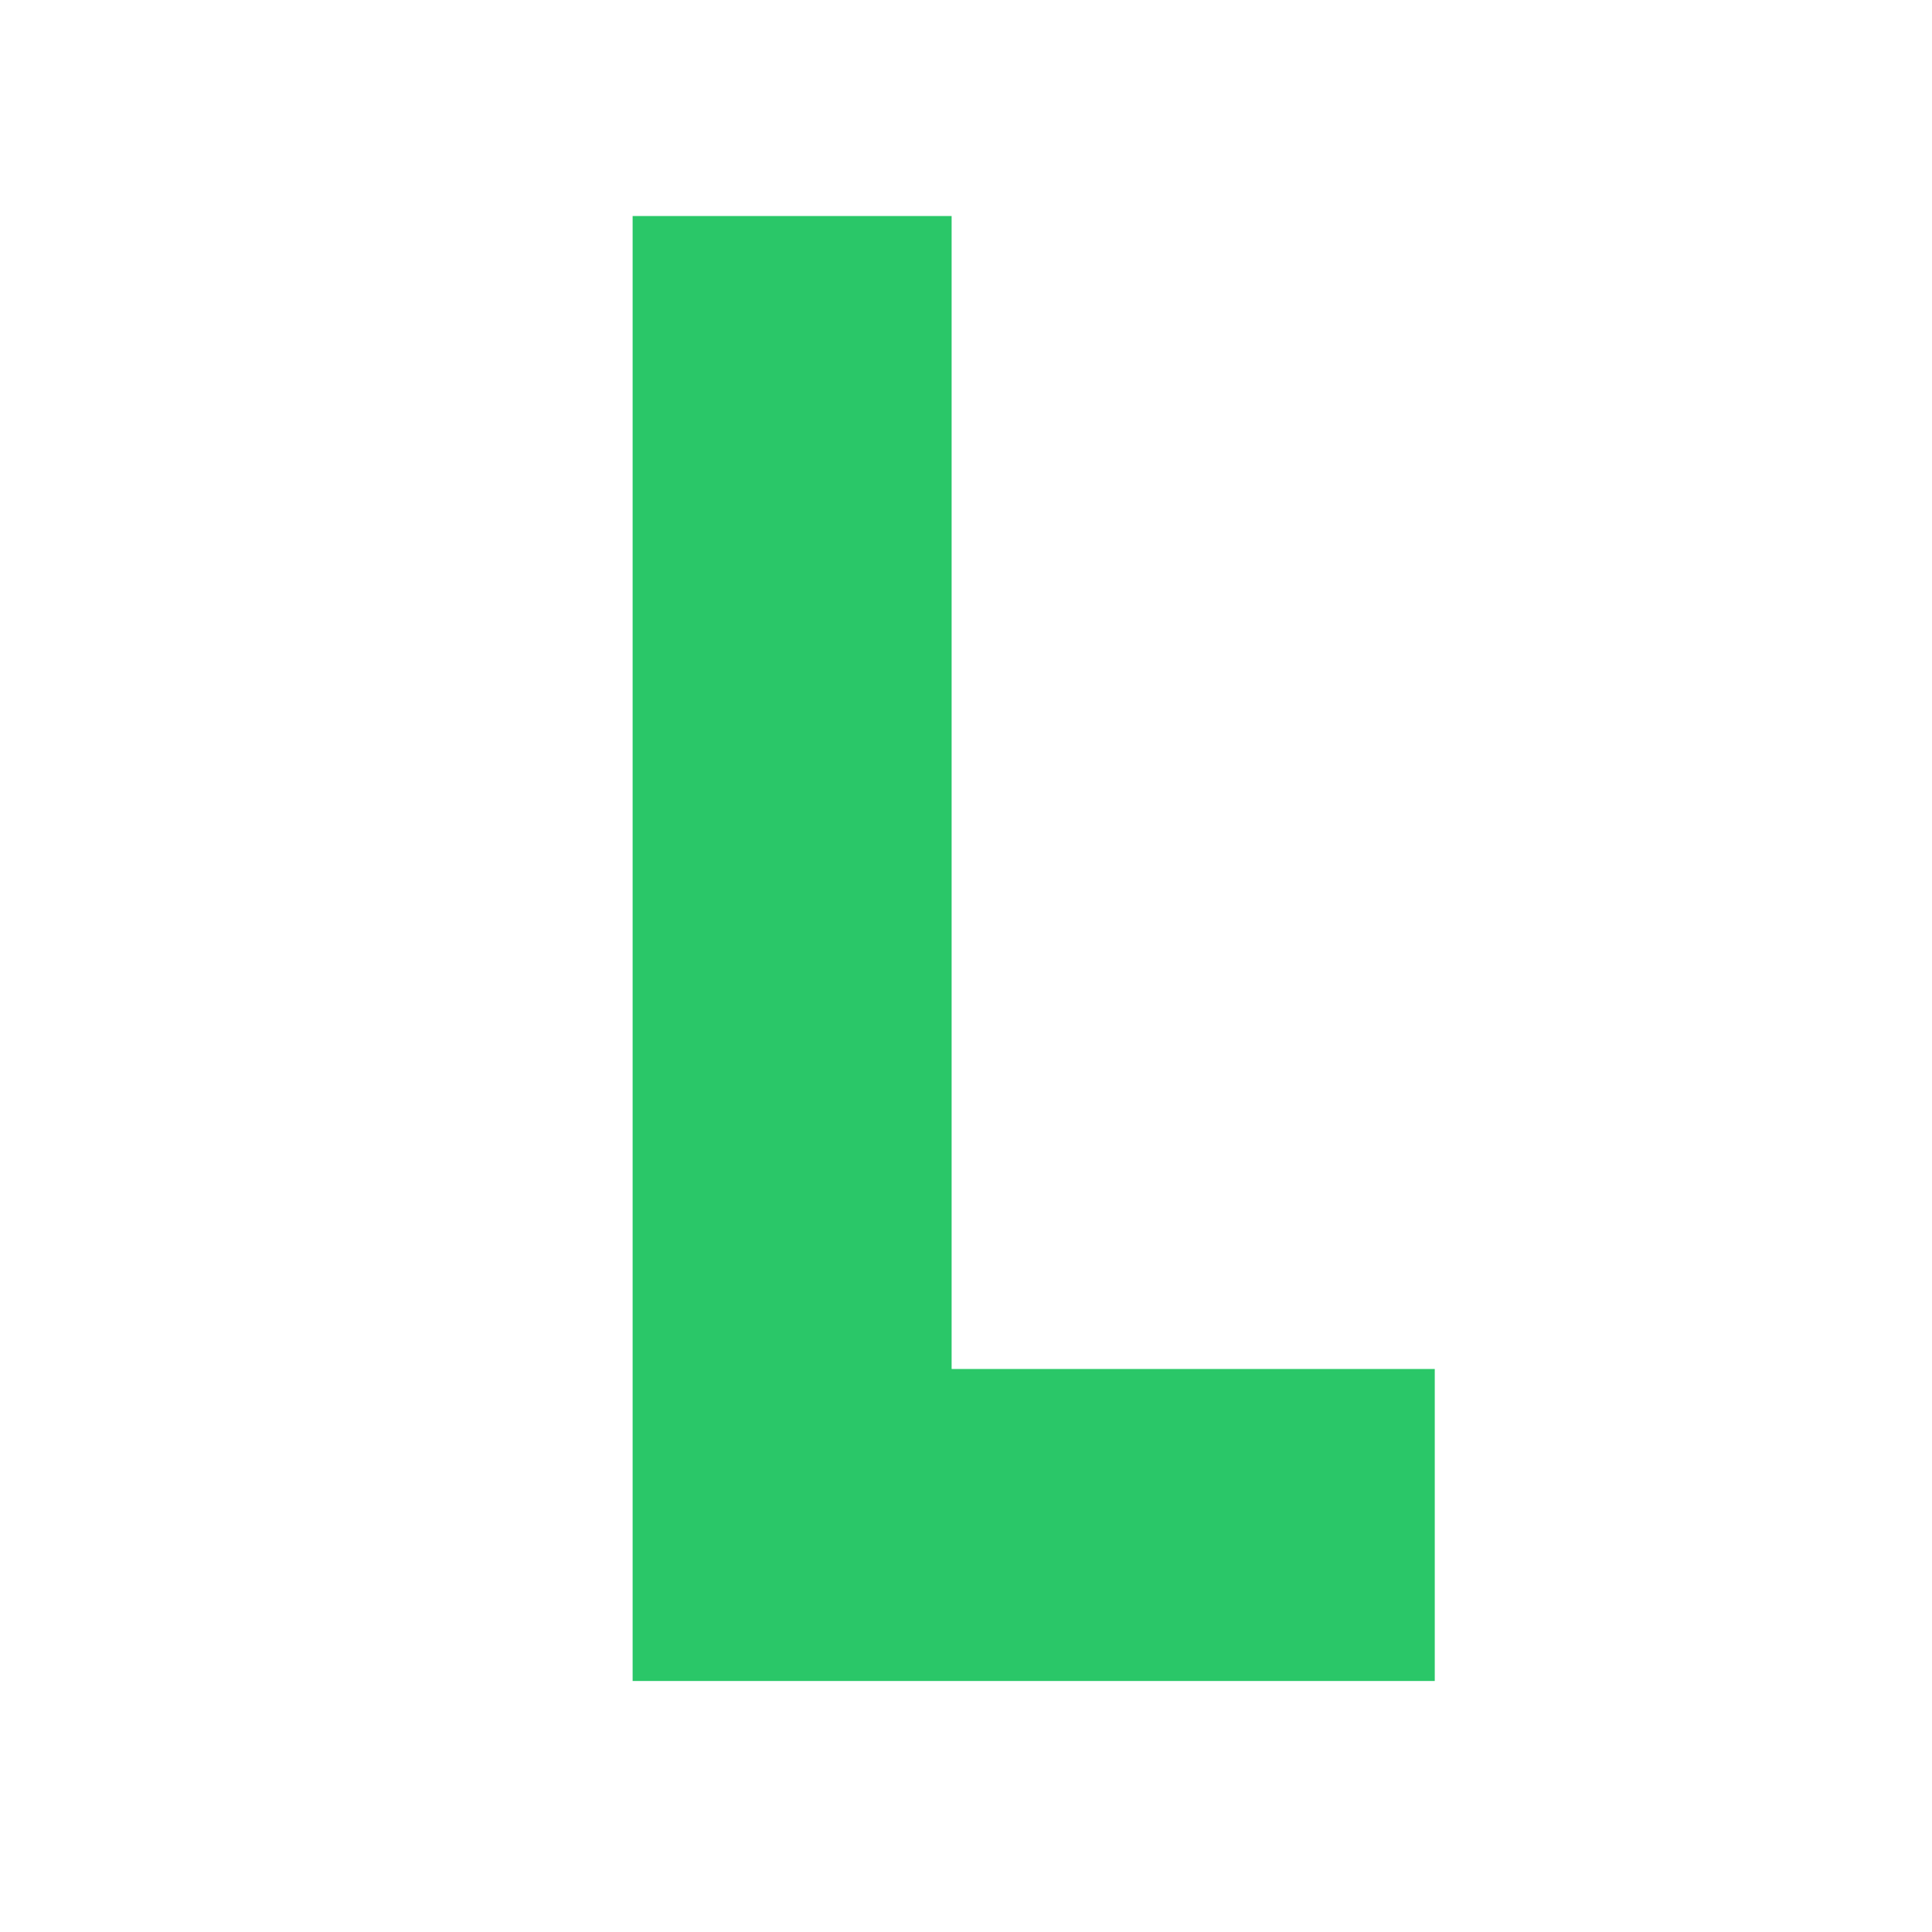 <svg
   width="32"
   height="32"
   viewBox="0 0 38 38 "
   fill="none"
   xmlns="http://www.w3.org/2000/svg">
  <path
     fill-rule="evenodd"
     clip-rule="evenodd"
     d="m 12.443,4.249 v 28.814 H 28.22 v -6.137 H 18.717 V 4.249 Z"
     fill="#2ac768"/>
</svg>
